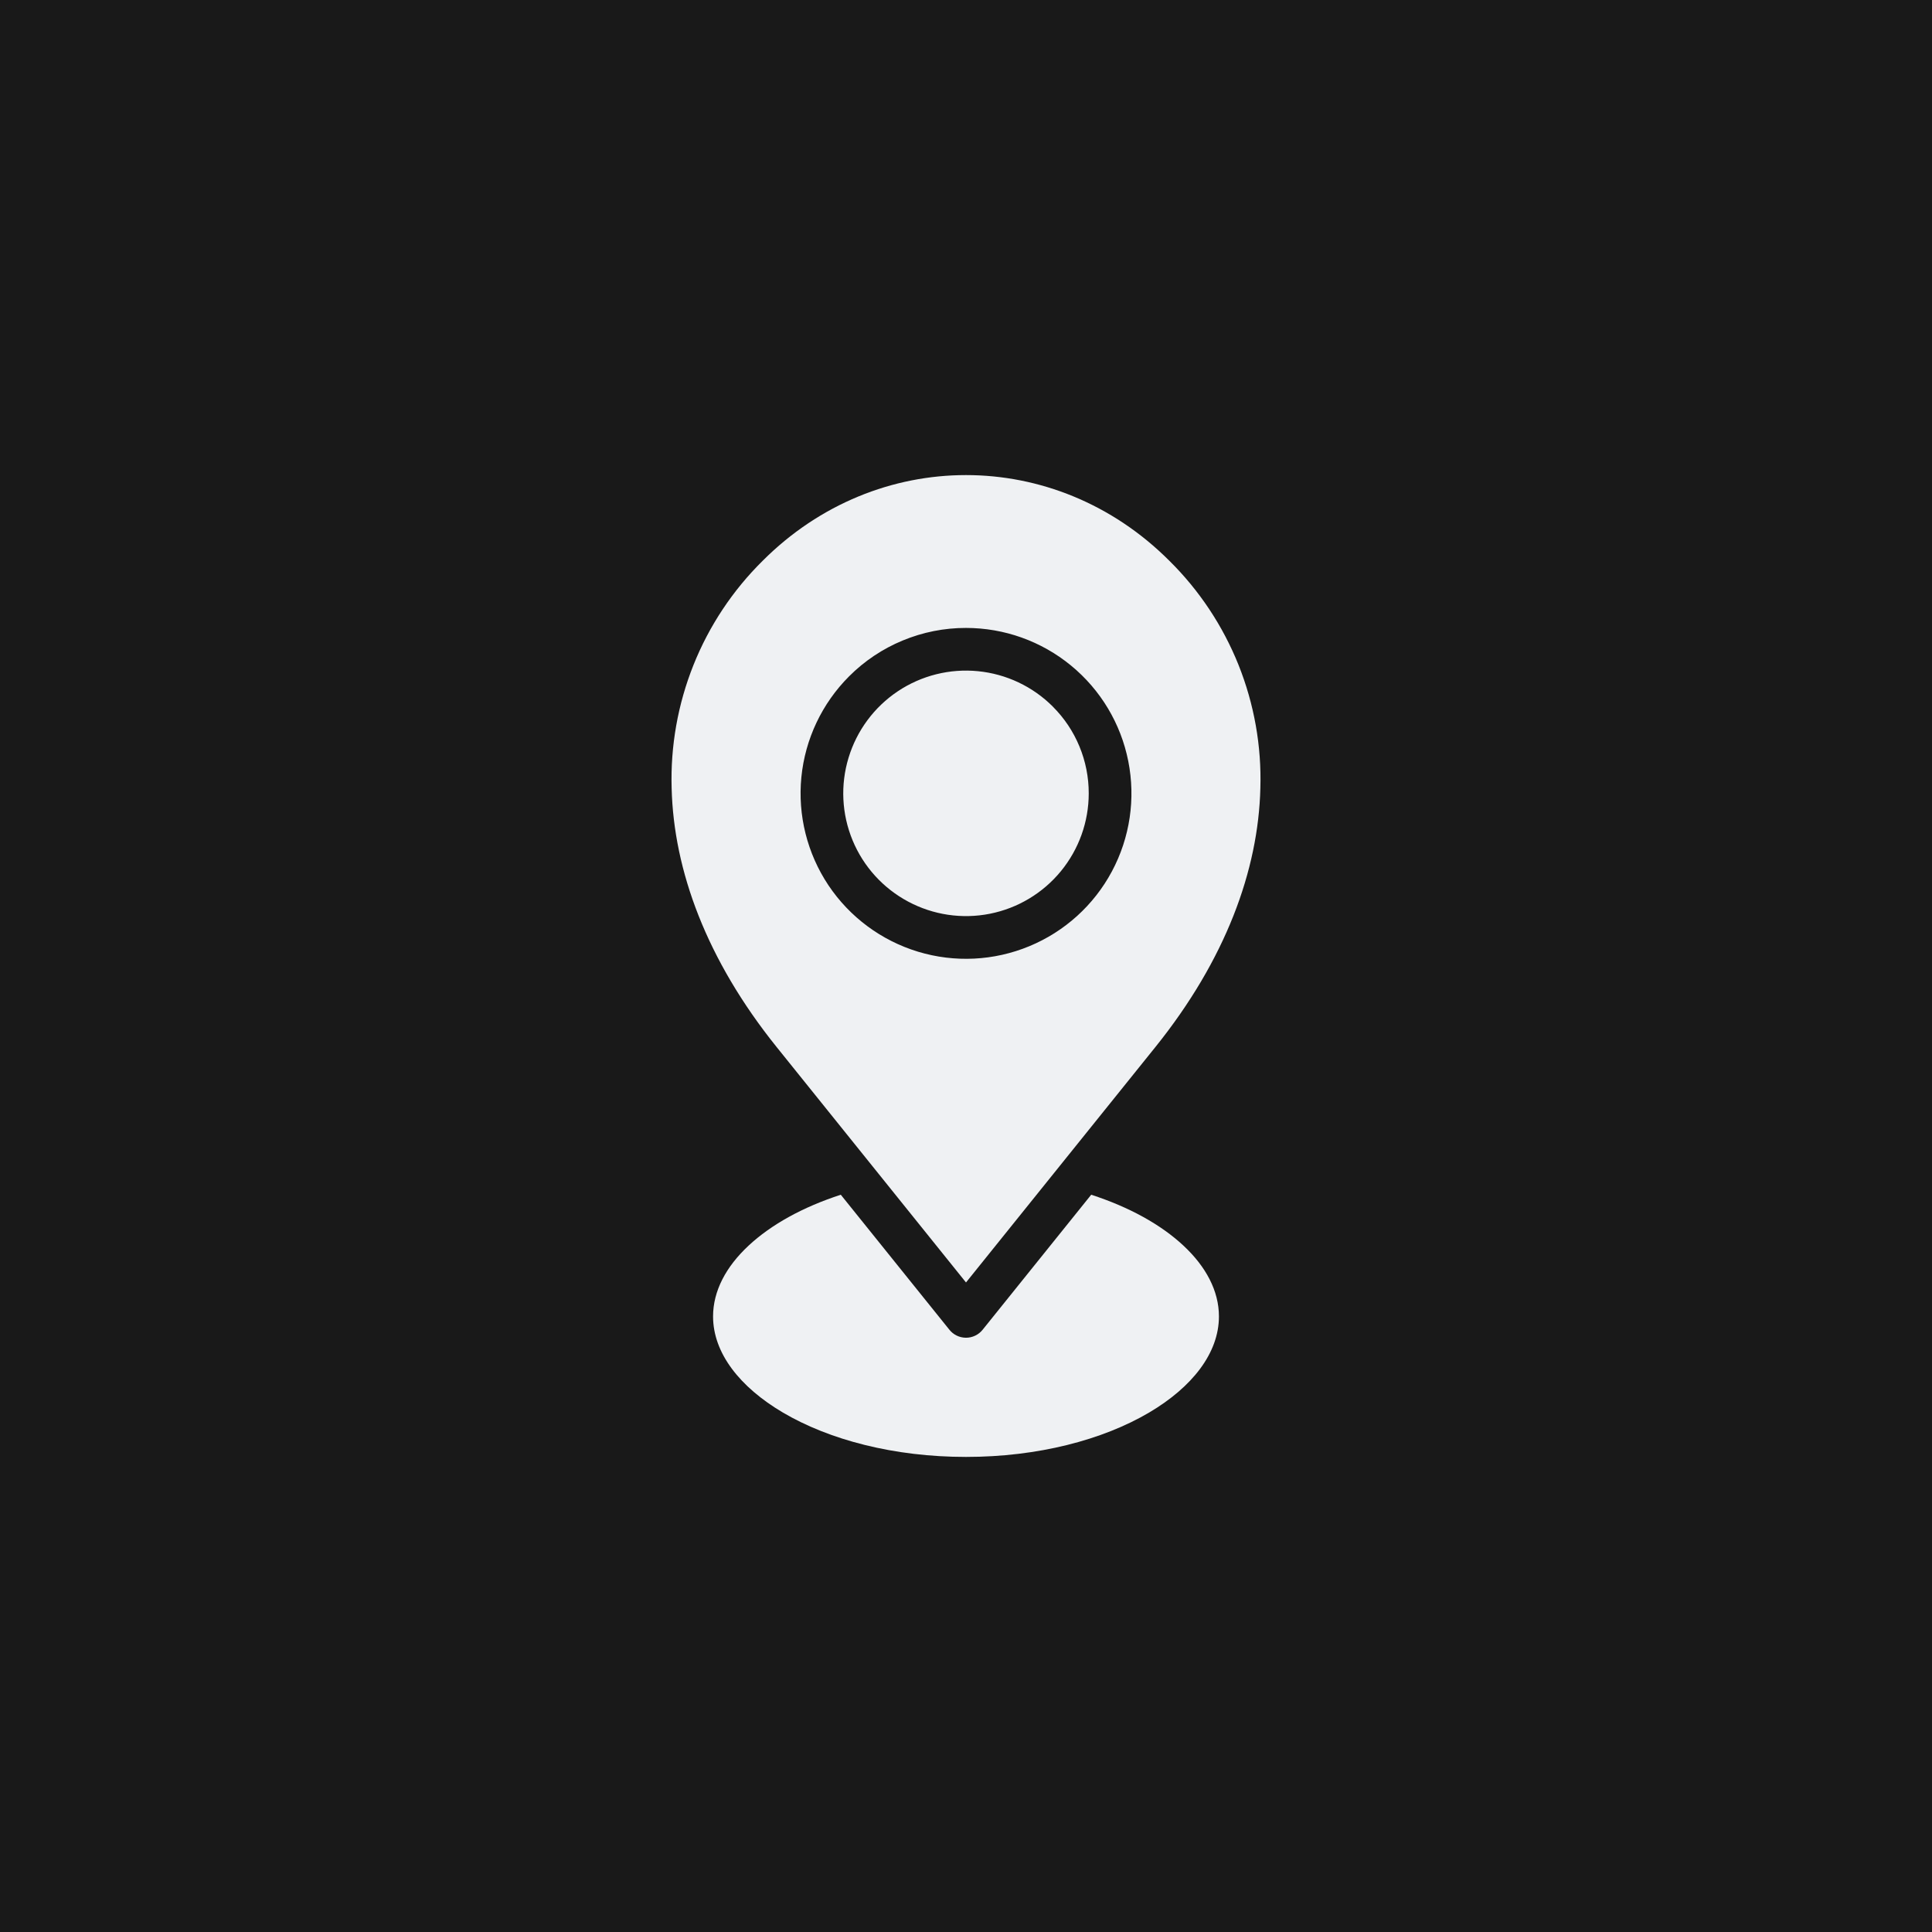 <?xml version="1.0" encoding="UTF-8"?> <svg xmlns="http://www.w3.org/2000/svg" width="61" height="61" viewBox="0 0 61 61" fill="none"><rect width="61" height="61" fill="#191919"></rect><path fill-rule="evenodd" clip-rule="evenodd" d="M30.5 19.826C31.709 19.826 32.88 20.245 33.814 21.012C34.748 21.778 35.388 22.845 35.623 24.03C35.859 25.216 35.677 26.446 35.107 27.512C34.538 28.578 33.616 29.413 32.499 29.875C31.383 30.338 30.141 30.399 28.984 30.048C27.828 29.697 26.829 28.956 26.157 27.952C25.486 26.947 25.184 25.74 25.302 24.538C25.421 23.335 25.953 22.211 26.807 21.356C27.291 20.87 27.867 20.485 28.501 20.223C29.135 19.96 29.814 19.825 30.5 19.826ZM33.241 22.309C32.607 21.675 31.773 21.28 30.88 21.192C29.988 21.104 29.093 21.328 28.347 21.826C27.602 22.324 27.052 23.066 26.792 23.924C26.531 24.781 26.576 25.703 26.919 26.532C27.262 27.36 27.882 28.044 28.673 28.466C29.463 28.889 30.376 29.025 31.256 28.85C32.135 28.675 32.926 28.201 33.495 27.508C34.064 26.815 34.375 25.946 34.375 25.05C34.376 24.541 34.276 24.036 34.081 23.566C33.887 23.096 33.601 22.669 33.24 22.309H33.241ZM26.547 37.722L29.969 41.976C30.031 42.056 30.111 42.122 30.202 42.167C30.293 42.212 30.393 42.236 30.494 42.237C30.596 42.238 30.696 42.216 30.788 42.172C30.88 42.129 30.961 42.065 31.024 41.986L34.453 37.722C35.65 38.109 36.654 38.664 37.368 39.331C38.076 39.992 38.486 40.759 38.486 41.564C38.486 42.72 37.644 43.795 36.282 44.599C34.814 45.464 32.771 46 30.5 46C28.23 46 26.187 45.464 24.719 44.599C23.357 43.795 22.514 42.72 22.514 41.564C22.514 40.759 22.924 39.992 23.633 39.331C24.346 38.665 25.35 38.11 26.547 37.722L26.547 37.722ZM24.523 33.061L30.5 40.492L36.478 33.061C38.694 30.306 39.731 27.481 39.794 24.885C39.834 23.555 39.599 22.231 39.105 20.995C38.61 19.76 37.867 18.64 36.92 17.705C35.117 15.901 32.808 15 30.5 15C28.193 15 25.884 15.901 24.081 17.705C23.134 18.64 22.39 19.76 21.896 20.995C21.402 22.231 21.167 23.555 21.206 24.885C21.27 27.481 22.307 30.306 24.523 33.061Z" fill="#EFF1F3"></path></svg> 